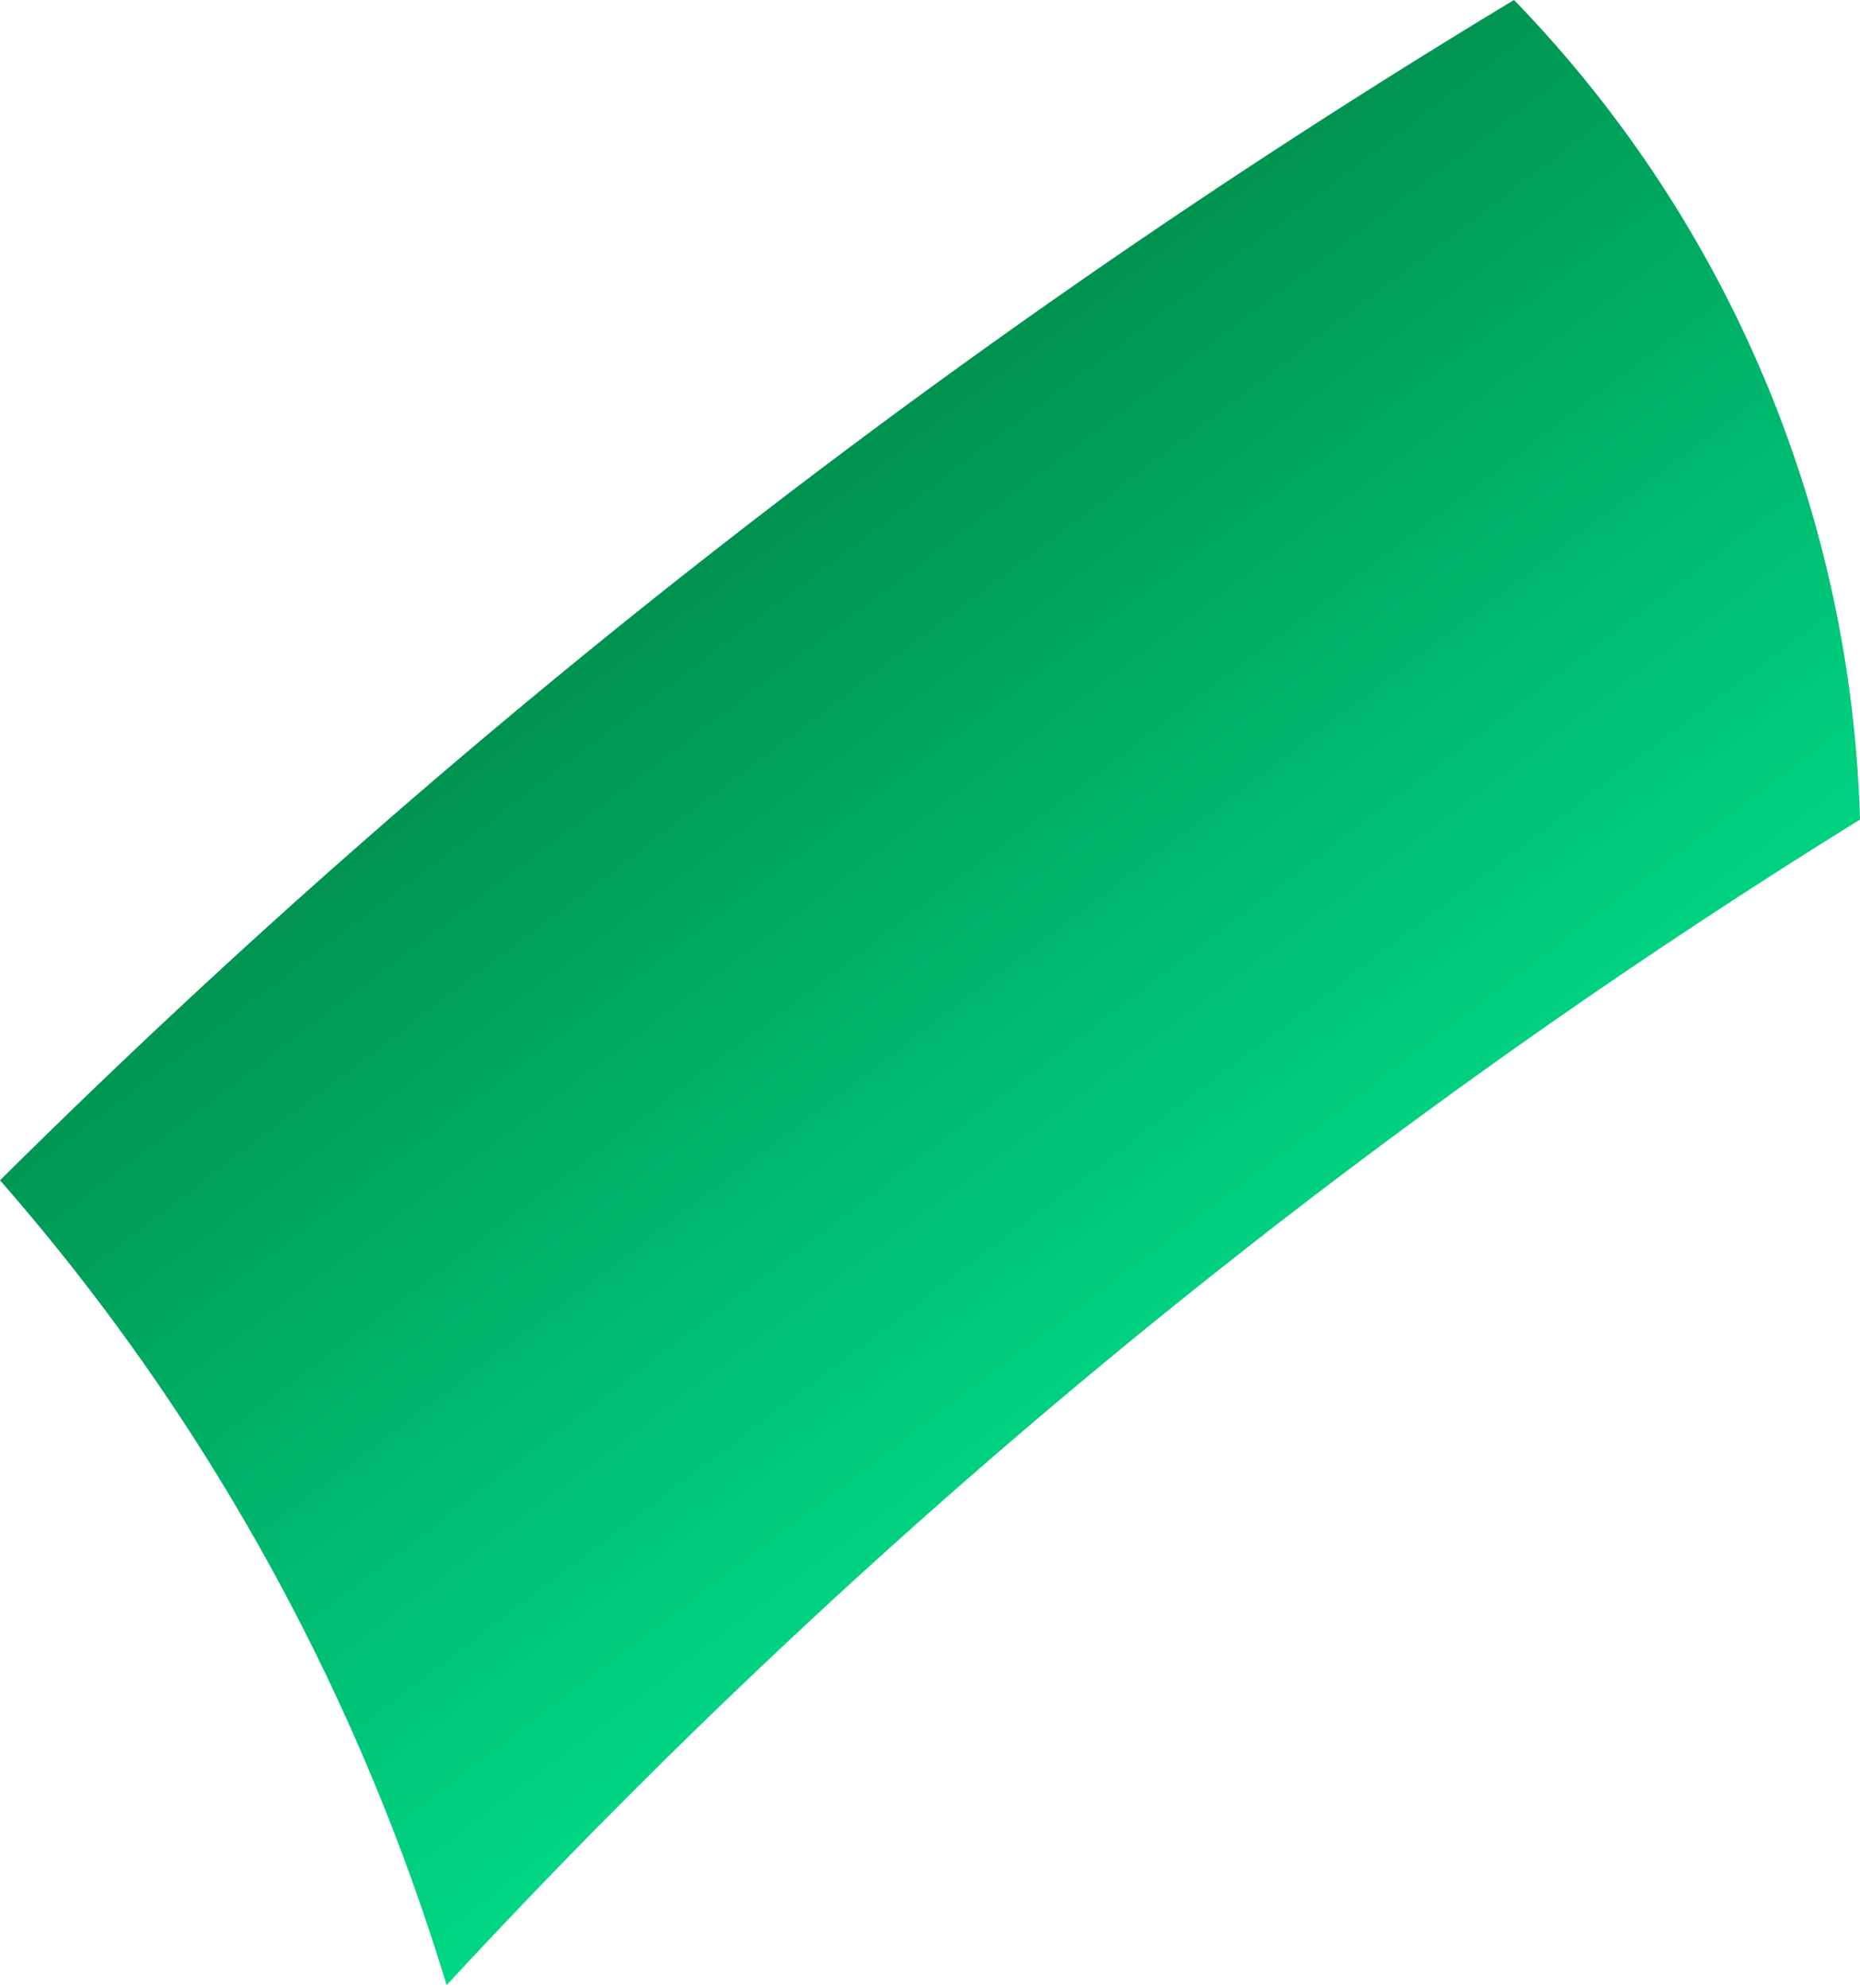 <svg id="Layer_1" data-name="Layer 1" xmlns="http://www.w3.org/2000/svg" xmlns:xlink="http://www.w3.org/1999/xlink" viewBox="0 0 7.58 8.1"><defs><style>.cls-1{fill:url(#linear-gradient);}</style><linearGradient id="linear-gradient" x1="-893.03" y1="387.38" x2="-893.57" y2="383.3" gradientTransform="matrix(1.27, -0.72, 0.72, 1.27, 1536.99, -708.08)" gradientUnits="userSpaceOnUse"><stop offset="0" stop-color="#00ee98"/><stop offset="0.28" stop-color="#00d685"/><stop offset="0.87" stop-color="#095"/><stop offset="1" stop-color="#008a49"/></linearGradient></defs><path class="cls-1" d="M679.52,421.92a8.9,8.9,0,0,1,1.82,3.28,27.77,27.77,0,0,1,5.76-4.75,5,5,0,0,0-1.41-3.34A32.87,32.87,0,0,0,679.52,421.92Z" transform="translate(-679.52 -417.11)"/></svg>